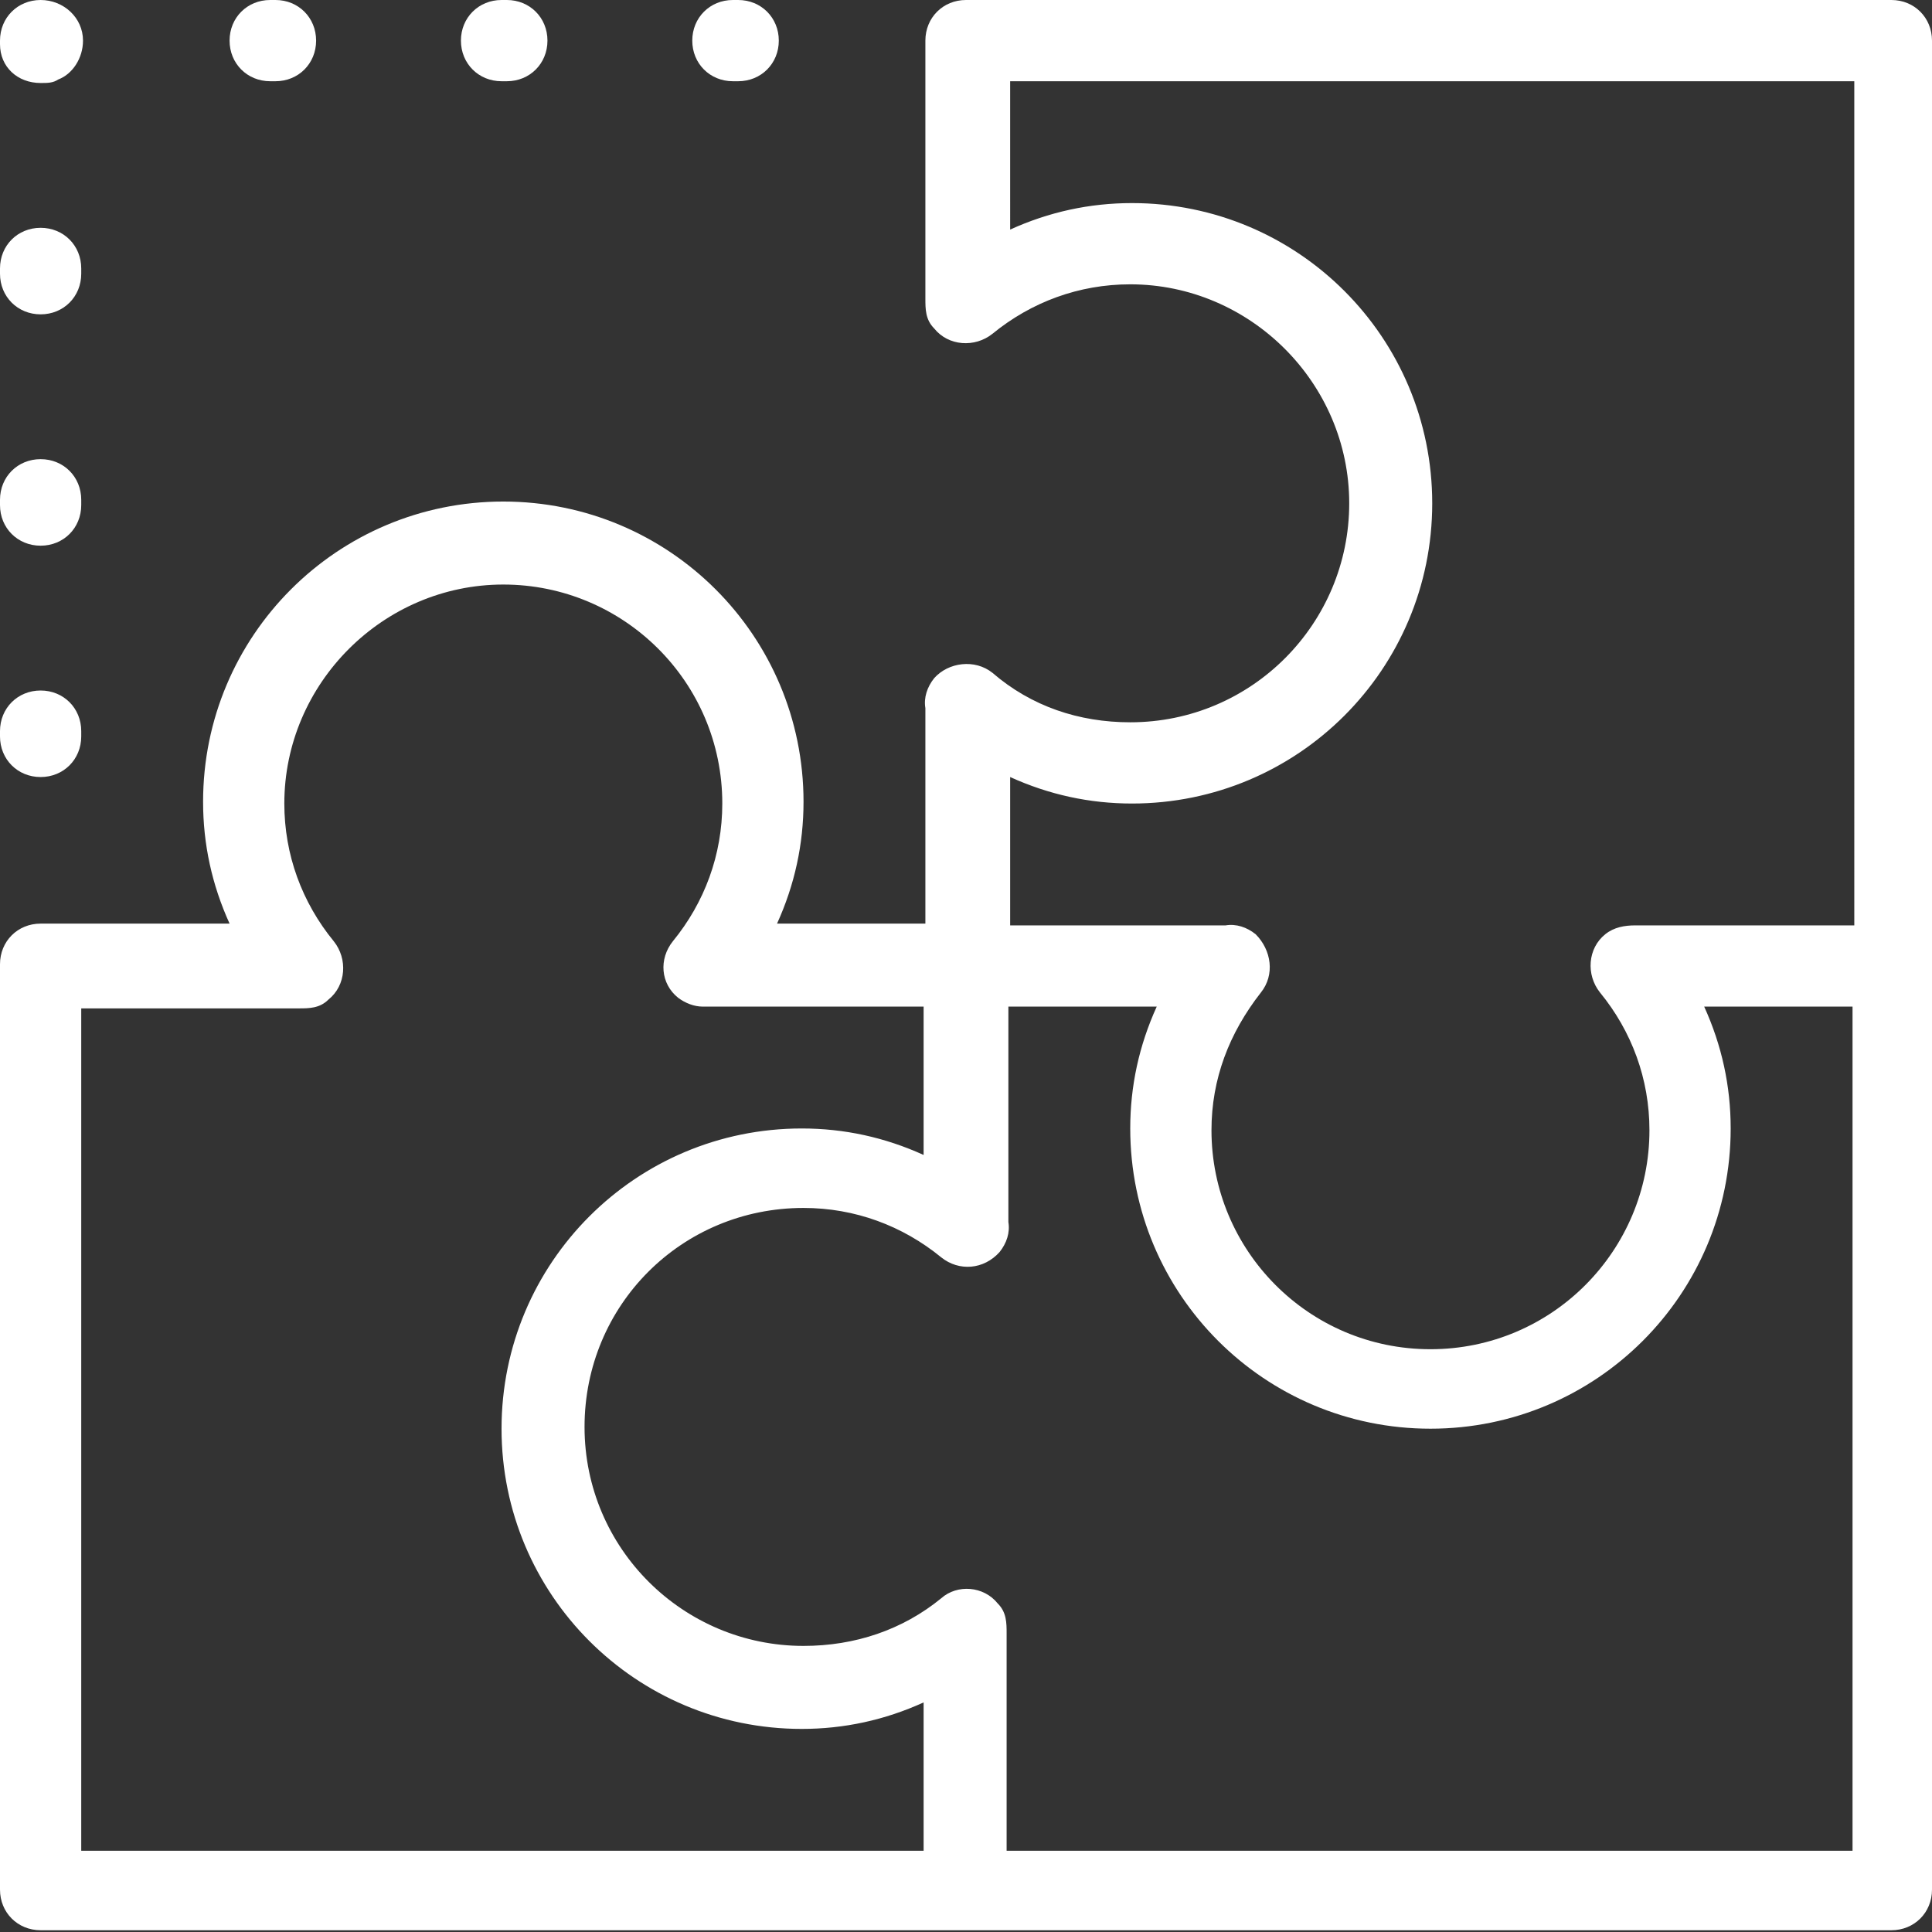 <?xml version="1.0" encoding="UTF-8"?><svg id="Layer_2" xmlns="http://www.w3.org/2000/svg" viewBox="0 0 10.94 10.94"><rect x="0" y="0" width="10.94" height="10.94" fill="#333333" stroke="none"/><defs><style>.cls-1{fill:#fff;}</style></defs><g id="layer_1"><g><path class="cls-1" d="M.23,2.6c-.13,0-.23,.1-.23,.23v.03c0,.13,.1,.23,.23,.23s.23-.1,.23-.23v-.03c0-.13-.1-.23-.23-.23Z"/><path class="cls-1" d="M.23,1.29c-.13,0-.23,.1-.23,.23v.03c0,.13,.1,.23,.23,.23s.23-.1,.23-.23v-.03c0-.13-.1-.23-.23-.23Z"/><path class="cls-1" d="M.23,3.91c-.13,0-.23,.1-.23,.23v.03c0,.13,.1,.23,.23,.23s.23-.1,.23-.23v-.03c0-.13-.1-.23-.23-.23Z"/><path class="cls-1" d="M.23,0c-.13,0-.23,.1-.23,.23v.02c0,.13,.1,.22,.23,.22,.04,0,.07,0,.1-.02,.08-.03,.14-.12,.14-.22C.47,.1,.36,0,.23,0Z"/><path class="cls-1" d="M2.87,0h-.03c-.13,0-.23,.1-.23,.23s.1,.23,.23,.23h.03c.13,0,.23-.1,.23-.23s-.1-.23-.23-.23Z"/><path class="cls-1" d="M4.18,0h-.03c-.13,0-.23,.1-.23,.23s.1,.23,.23,.23h.03c.13,0,.23-.1,.23-.23s-.1-.23-.23-.23Z"/><path class="cls-1" d="M1.56,0h-.03c-.13,0-.23,.1-.23,.23s.1,.23,.23,.23h.03c.13,0,.23-.1,.23-.23s-.1-.23-.23-.23Z"/><path class="cls-1" d="M10.71,0H5.47c-.13,0-.23,.1-.23,.23V1.69c0,.06,0,.12,.05,.17,.08,.1,.23,.11,.33,.03,.22-.18,.49-.28,.78-.28,.68,0,1.24,.56,1.24,1.24s-.55,1.24-1.24,1.24c-.29,0-.56-.09-.78-.28-.1-.08-.25-.06-.33,.03-.04,.05-.06,.11-.05,.17h0v1.22h-.84c.1-.22,.15-.45,.15-.69,0-.94-.76-1.7-1.7-1.7s-1.7,.76-1.7,1.7c0,.24,.05,.47,.15,.69H.23c-.13,0-.23,.1-.23,.23v5.24c0,.13,.1,.23,.23,.23H10.71c.13,0,.23-.1,.23-.23V5.47h0V.23c0-.13-.1-.23-.23-.23ZM5.24,10.48H.46V5.71H1.69c.06,0,.12,0,.17-.05,.1-.08,.11-.23,.03-.33-.18-.22-.28-.49-.28-.78,0-.68,.56-1.24,1.24-1.24s1.24,.55,1.24,1.24c0,.29-.1,.56-.28,.78-.08,.1-.07,.24,.03,.32,.04,.03,.09,.05,.14,.05h1.25v.84c-.22-.1-.45-.15-.69-.15-.94,0-1.7,.76-1.7,1.7s.76,1.7,1.7,1.7c.24,0,.47-.05,.69-.15v.84h0Zm5.24,0H5.7v-1.23c0-.06,0-.12-.05-.17-.08-.1-.23-.11-.32-.03-.22,.18-.49,.27-.78,.27-.68,0-1.24-.55-1.24-1.24s.55-1.24,1.24-1.24c.29,0,.56,.1,.78,.28,.1,.08,.24,.07,.33-.03,.04-.05,.06-.11,.05-.17h0v-1.22h.84c-.1,.22-.15,.45-.15,.69,0,.94,.76,1.7,1.7,1.7s1.7-.76,1.7-1.7c0-.24-.05-.47-.15-.69h.84v4.78h-.01Zm0-5.24h-1.22c-.06,0-.12,.01-.17,.05-.1,.08-.11,.23-.03,.33,.18,.22,.28,.49,.28,.78,0,.68-.55,1.24-1.24,1.24s-1.24-.56-1.24-1.24c0-.29,.1-.55,.28-.78,.08-.1,.06-.24-.03-.33-.05-.04-.11-.06-.17-.05h-1.22v-.84c.22,.1,.45,.15,.69,.15,.94,0,1.7-.76,1.7-1.7s-.76-1.7-1.7-1.7c-.24,0-.47,.05-.69,.15V.46h4.78V5.24h-.02Z"/></g></g></svg>